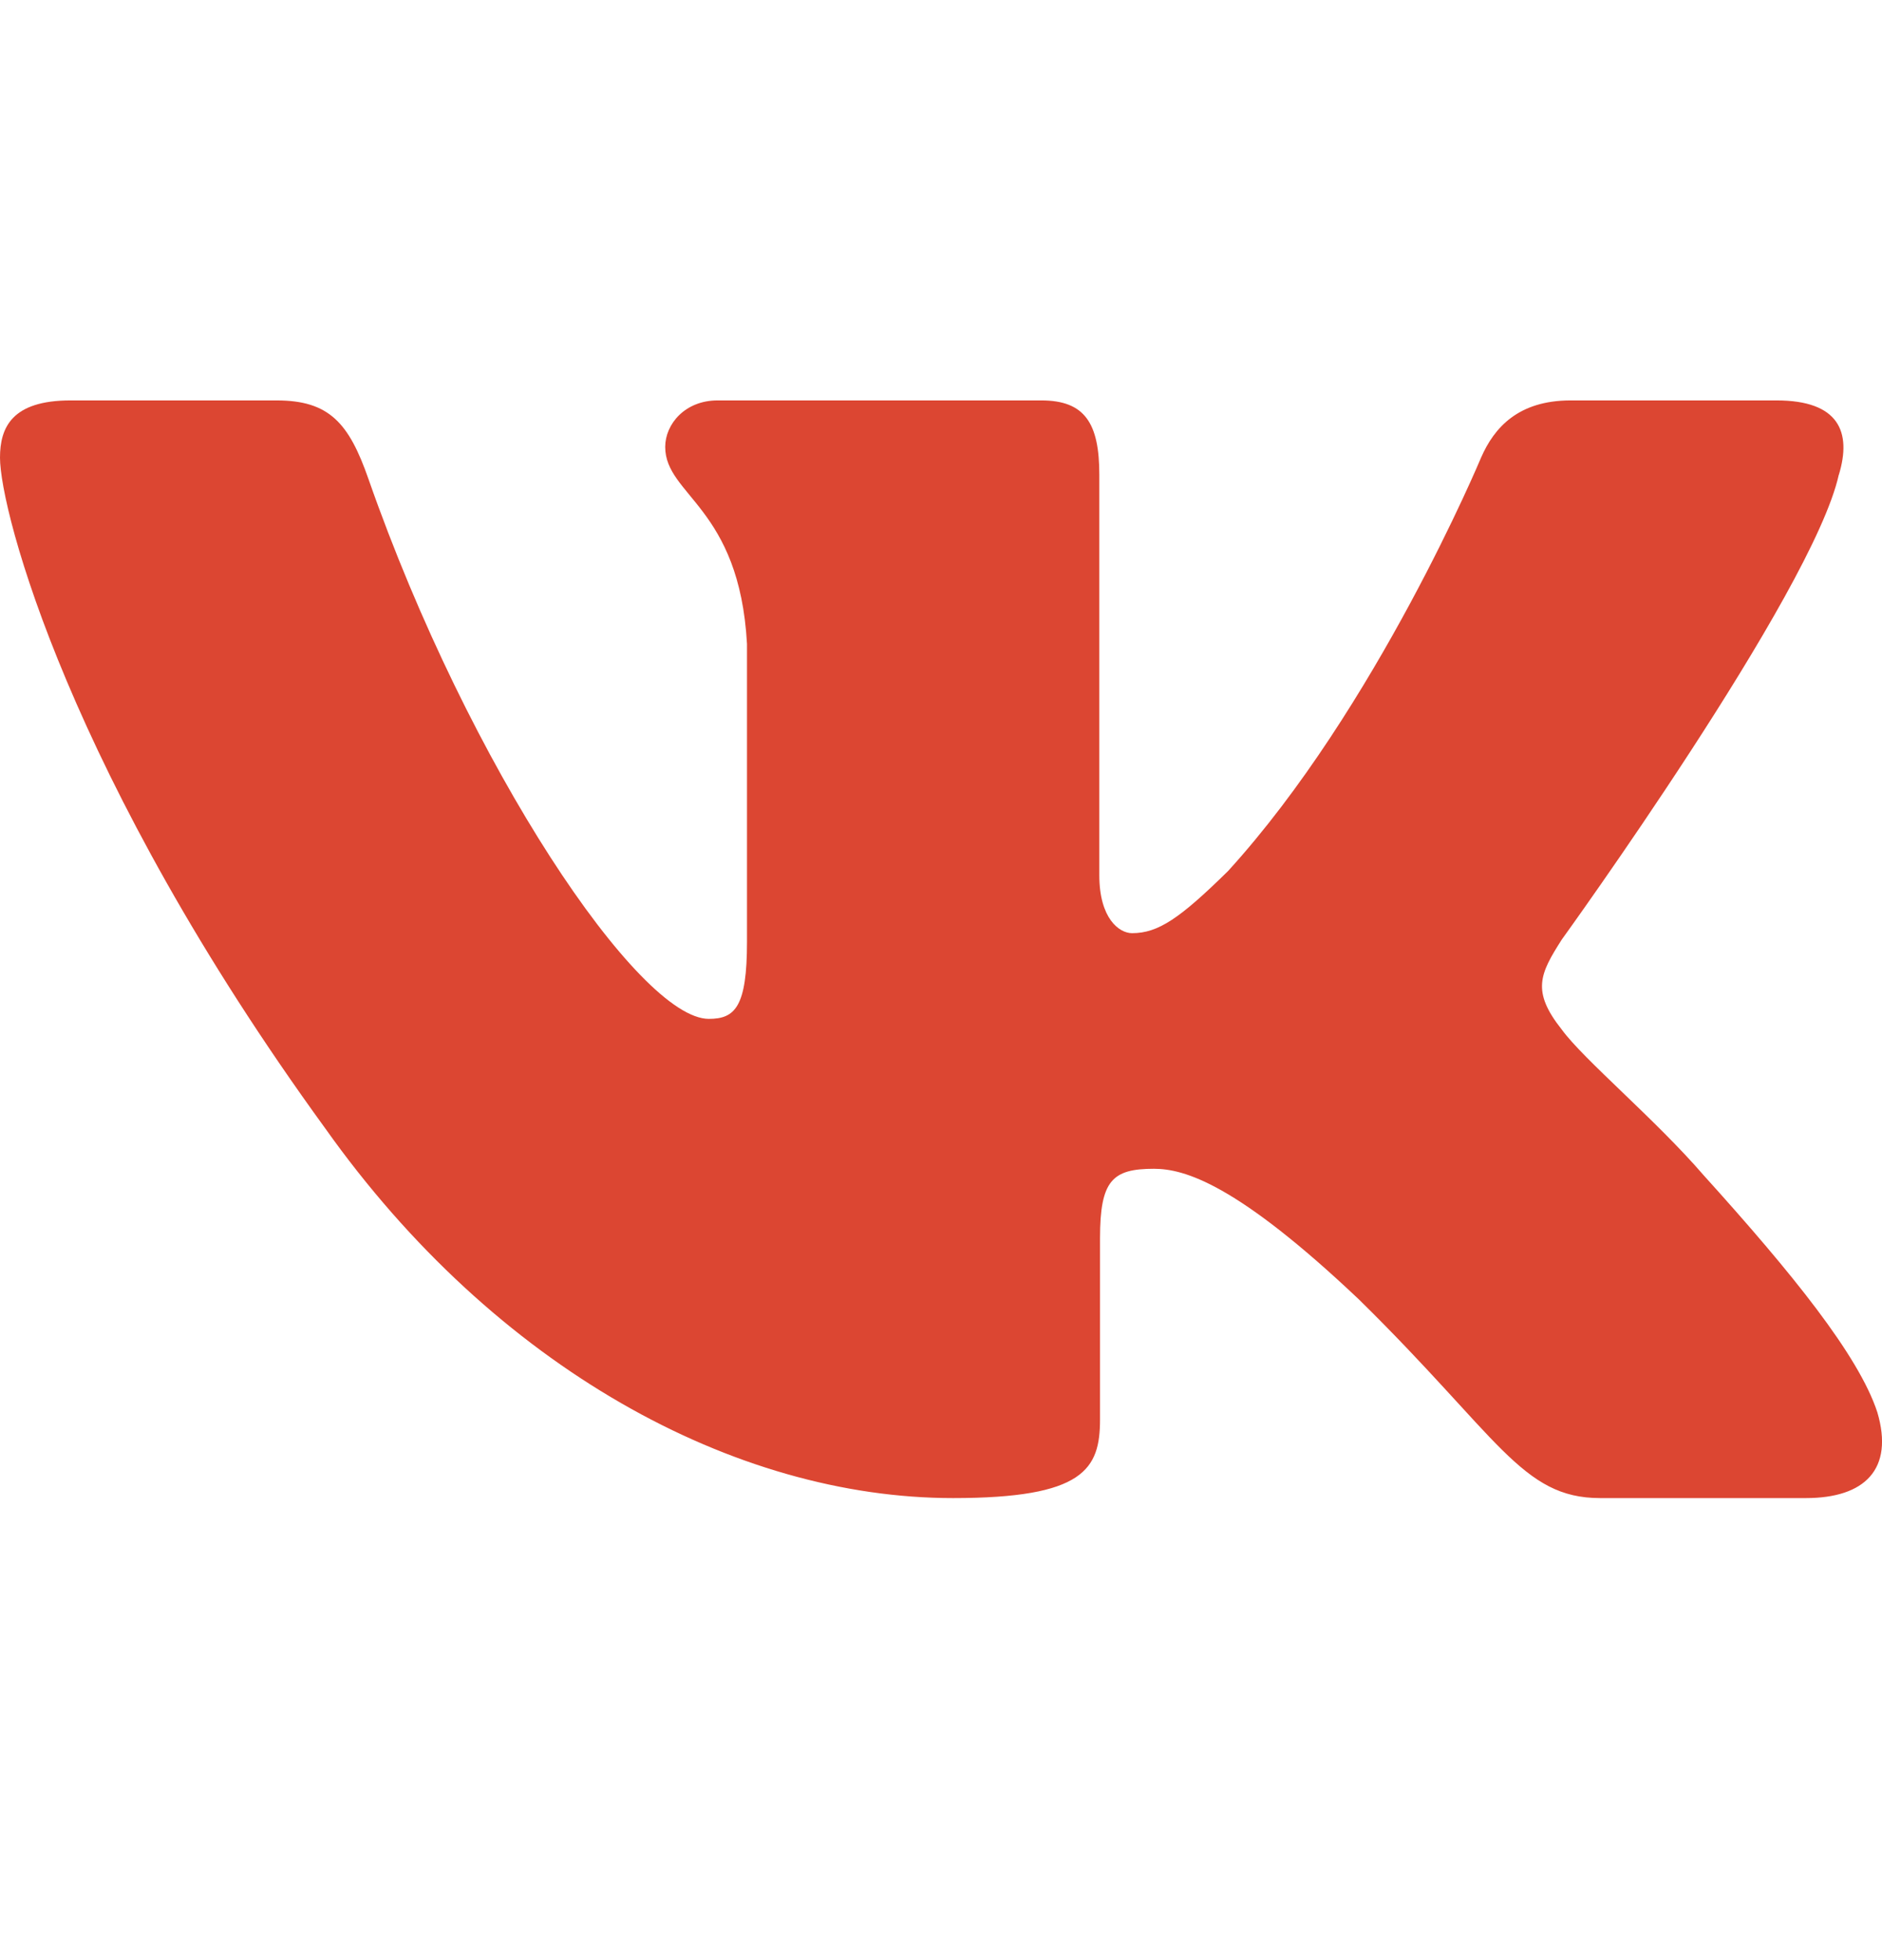 <svg width="24" height="25" viewBox="0 0 24 25" fill="none" xmlns="http://www.w3.org/2000/svg">
<g clip-path="url(#clip0_108_48)">
<path fill-rule="evenodd" clip-rule="evenodd" d="M23.45 6.055C23.616 5.509 23.45 5.107 22.655 5.107H20.03C19.362 5.107 19.054 5.454 18.887 5.837C18.887 5.837 17.552 9.033 15.661 11.109C15.049 11.711 14.771 11.902 14.437 11.902C14.27 11.902 14.019 11.711 14.019 11.164V6.055C14.019 5.399 13.835 5.107 13.279 5.107H9.151C8.734 5.107 8.483 5.411 8.483 5.7C8.483 6.321 9.429 6.465 9.526 8.213V12.011C9.526 12.844 9.373 12.995 9.039 12.995C8.149 12.995 5.984 9.784 4.699 6.11C4.45 5.395 4.198 5.107 3.527 5.107H0.9C0.15 5.107 0 5.454 0 5.837C0 6.519 0.89 9.907 4.145 14.388C6.315 17.448 9.37 19.107 12.153 19.107C13.822 19.107 14.028 18.739 14.028 18.104V15.791C14.028 15.054 14.186 14.907 14.715 14.907C15.105 14.907 15.772 15.099 17.33 16.574C19.11 18.323 19.403 19.107 20.405 19.107H23.03C23.78 19.107 24.156 18.739 23.94 18.011C23.702 17.287 22.852 16.236 21.725 14.989C21.113 14.279 20.195 13.514 19.916 13.131C19.527 12.64 19.638 12.421 19.916 11.984C19.916 11.984 23.116 7.558 23.449 6.055" fill="#DC4632"/>
</g>
<defs>
<clipPath id="clip0_108_48">
<rect width="24" height="24" fill="white" transform="translate(0 0.107)"/>
</clipPath>
</defs>
</svg>
